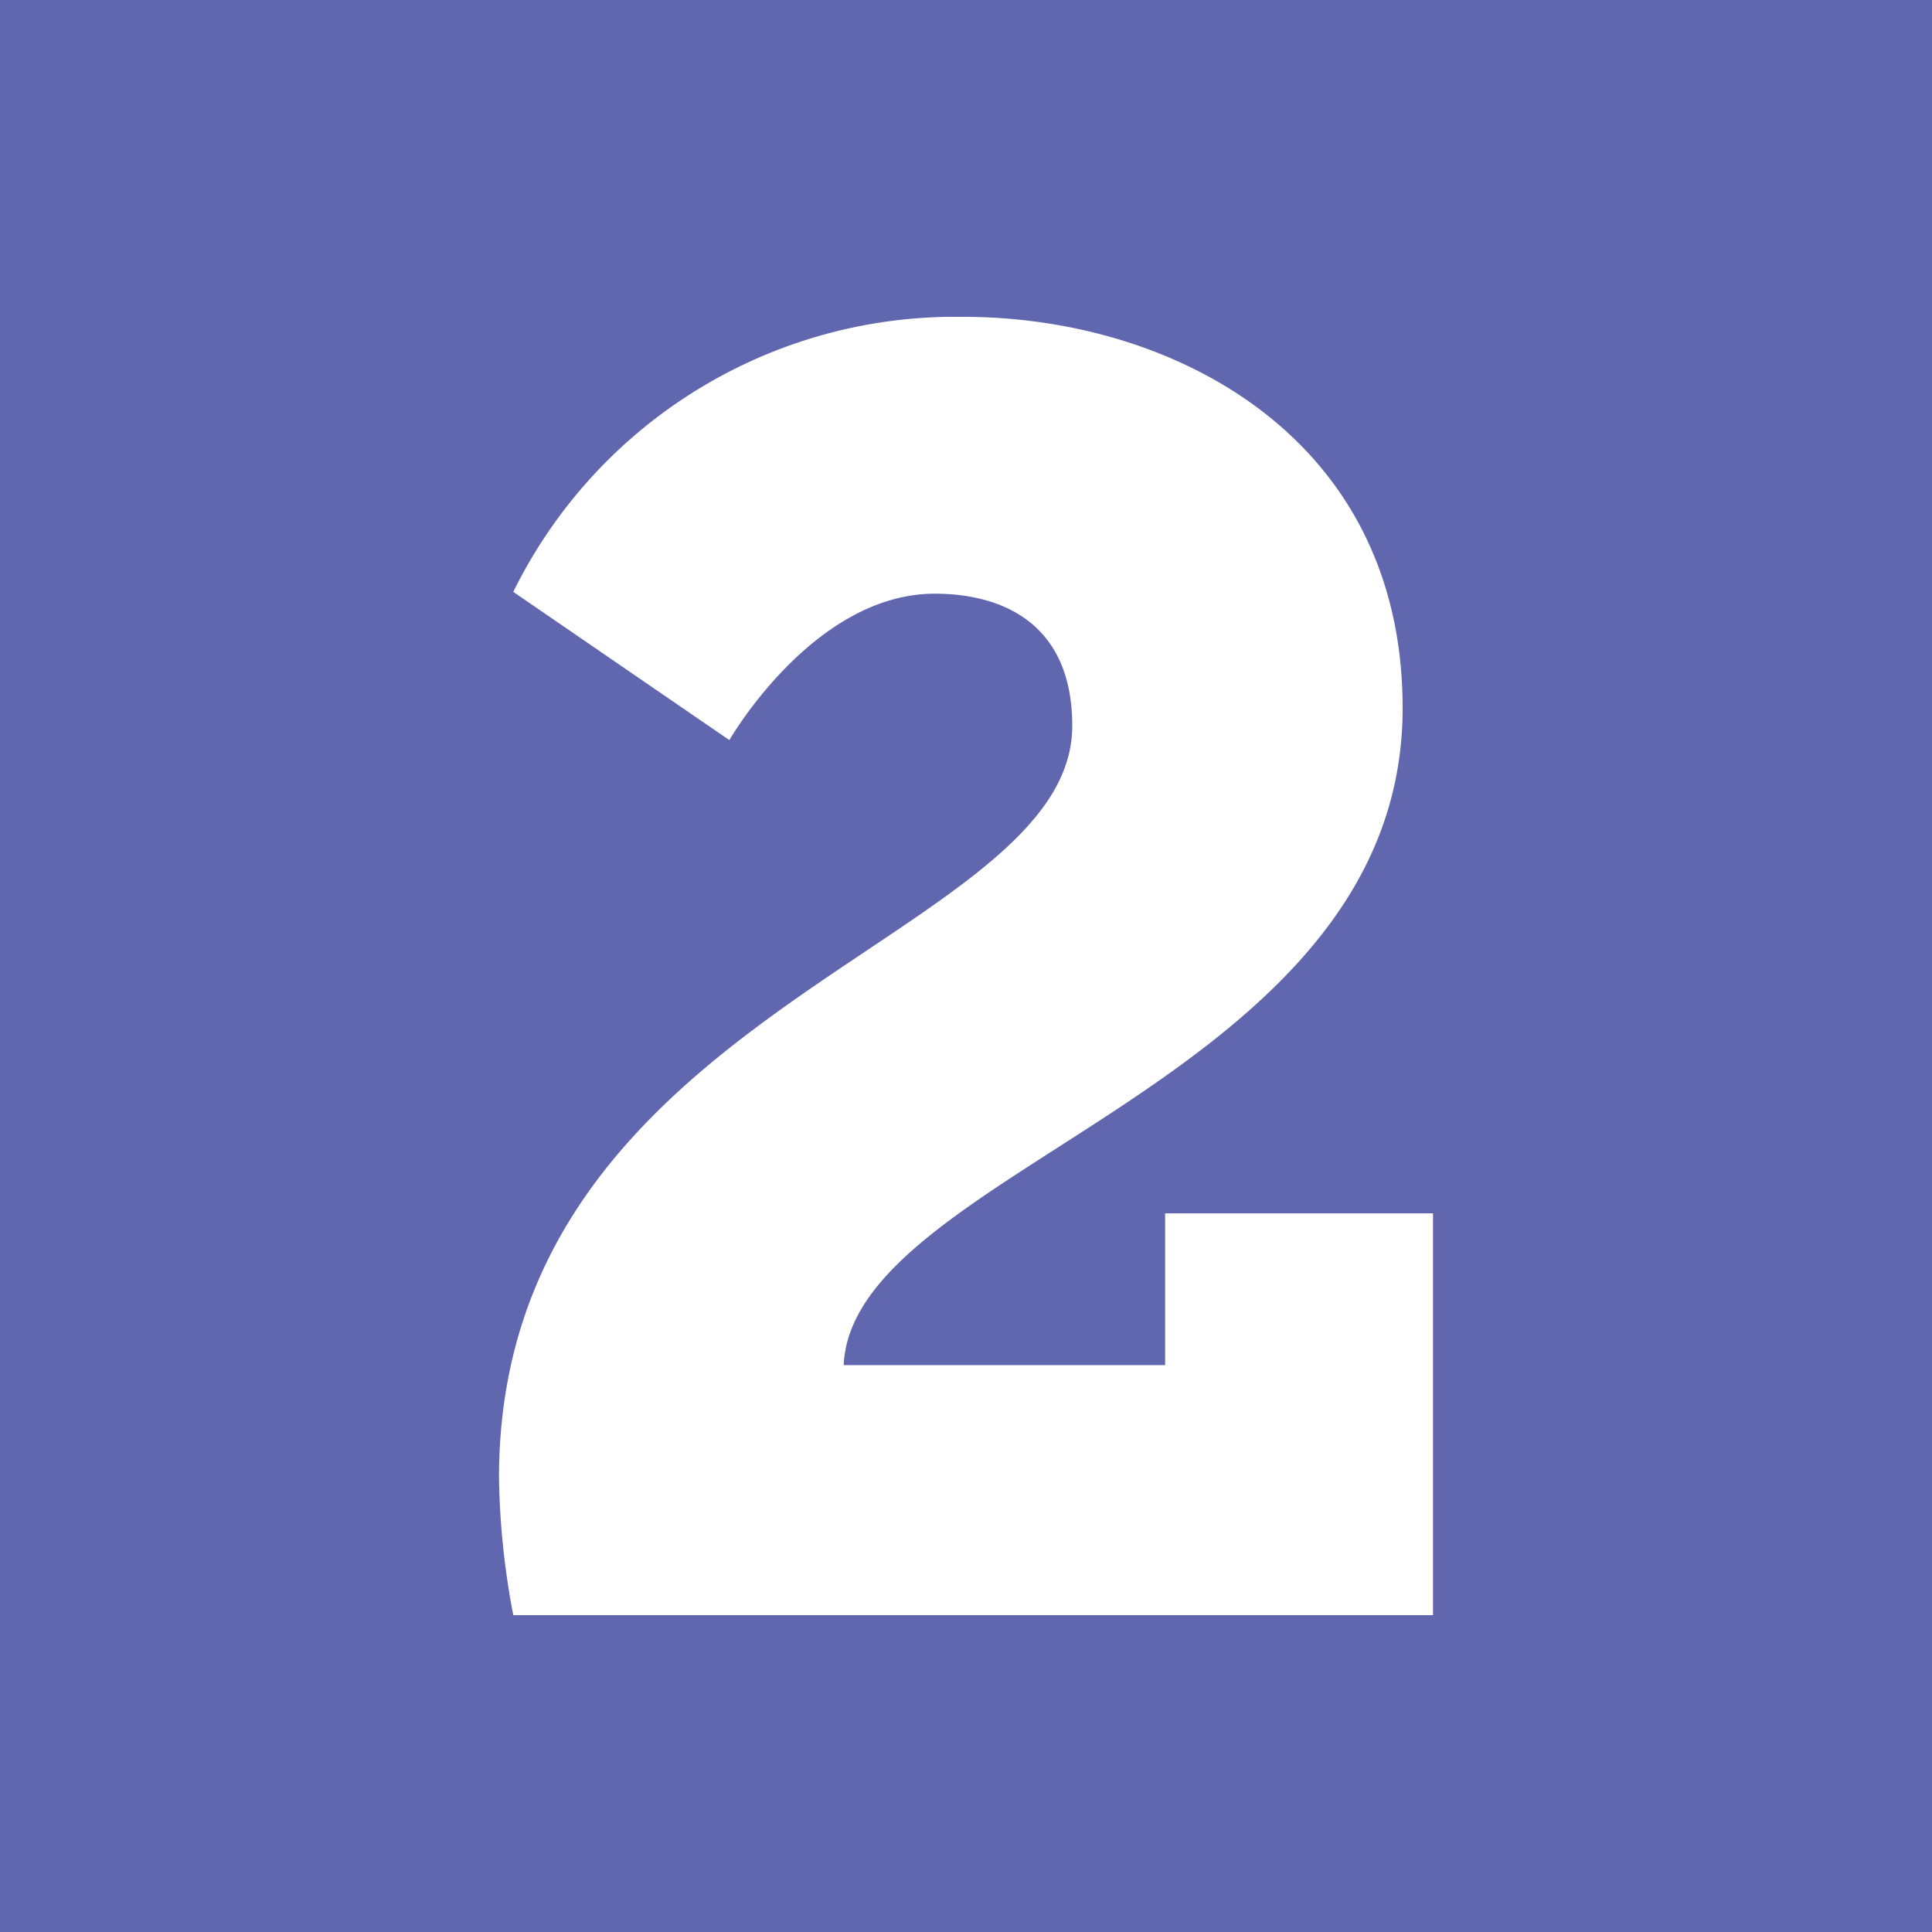 <svg xmlns="http://www.w3.org/2000/svg" xmlns:xlink="http://www.w3.org/1999/xlink" width="116" height="116" viewBox="0 0 116 116">
  <defs>
    <clipPath id="clip-path">
      <rect id="Rectangle_3027" data-name="Rectangle 3027" width="56.078" height="77.952" fill="none"/>
    </clipPath>
  </defs>
  <g id="Group_3098" data-name="Group 3098" transform="translate(-590 -810)">
    <rect id="Rectangle_3025" data-name="Rectangle 3025" width="116" height="116" transform="translate(590 810)" fill="#6167af"/>
    <g id="Group_3091" data-name="Group 3091" transform="translate(619.961 829.024)">
      <g id="Group_3090" data-name="Group 3090" transform="translate(0 0)" clip-path="url(#clip-path)">
        <path id="Path_10226" data-name="Path 10226" d="M0,69.7C0,41.389,34.419,37.529,34.419,24.556c0-6.219-4.289-7.934-8.256-7.934-7.291,0-12.331,8.791-12.331,8.791L.858,16.513A29.565,29.565,0,0,1,27.878,0C40.423,0,54.255,7.185,54.255,23.483c0,22.517-33.025,27.555-33.56,39.458h19.3V53.827H56.078V77.952H.858A46.9,46.9,0,0,1,0,69.7" transform="translate(0 0)" fill="#fff"/>
      </g>
    </g>
  </g>
</svg>
